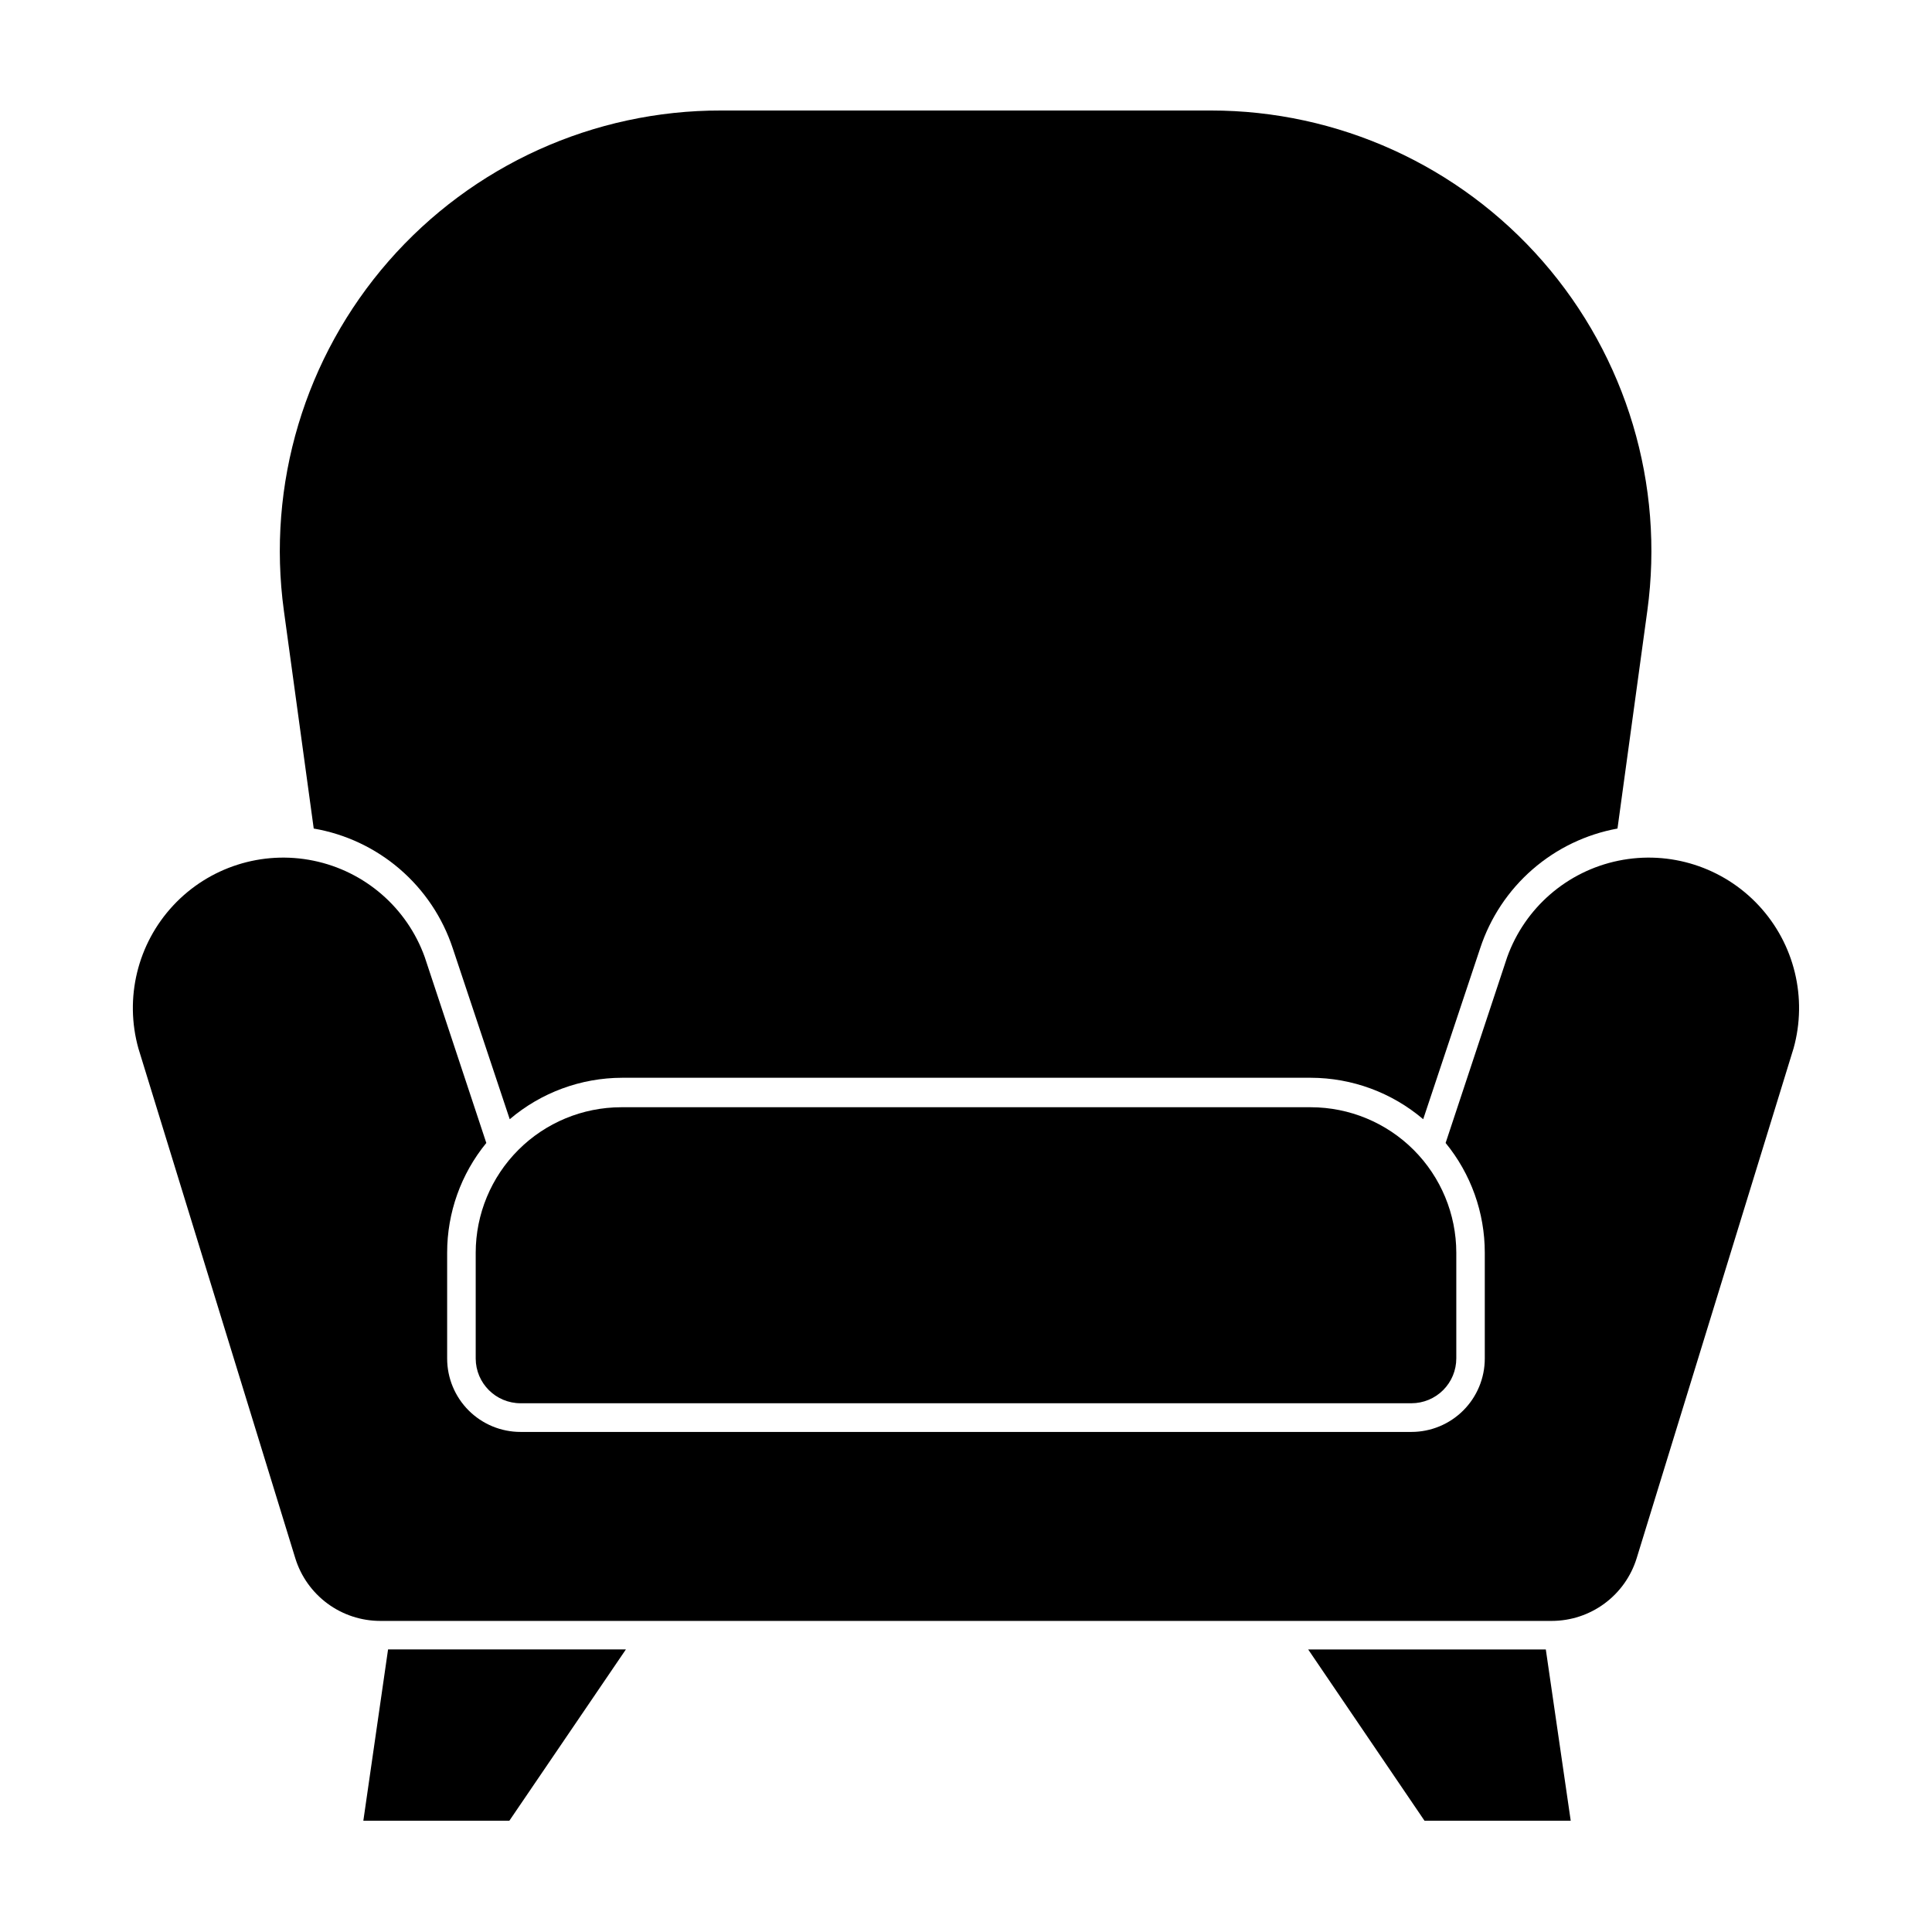 <?xml version="1.0" encoding="UTF-8"?>
<!-- Uploaded to: SVG Repo, www.svgrepo.com, Generator: SVG Repo Mixer Tools -->
<svg fill="#000000" width="800px" height="800px" version="1.1" viewBox="144 144 512 512" xmlns="http://www.w3.org/2000/svg">
 <g>
  <path d="m240.29 626.51h38.695l30.883-45.395h-63.027z"/>
  <path d="m490.68 581.12 30.832 45.395h38.746l-6.602-45.395z"/>
  <path d="m263.97 395.26 15.113 45.344h0.004c8.312-7.07 18.859-10.961 29.773-10.984h182.53c10.91 0.023 21.461 3.914 29.773 10.984l15.113-45.344c2.656-8.062 7.434-15.266 13.836-20.84 6.402-5.578 14.188-9.324 22.539-10.848l7.91-57.738c4.57-33.41-5.531-67.164-27.703-92.57-22.172-25.41-54.25-39.988-87.969-39.98h-129.78c-33.758-0.066-65.891 14.488-88.109 39.902-22.215 25.414-32.344 59.203-27.77 92.648l7.91 57.738c8.434 1.445 16.316 5.16 22.805 10.742 6.488 5.582 11.336 12.82 14.023 20.945z"/>
  <path d="m222.25 556.93c1.484 4.816 4.473 9.027 8.527 12.02 4.051 2.992 8.957 4.606 13.992 4.609h310.45c5.035-0.004 9.941-1.617 13.992-4.609 4.055-2.992 7.043-7.203 8.527-12.02l41.562-135.07h0.004c3.738-13.379 0.242-27.738-9.227-37.902-9.473-10.164-23.551-14.66-37.16-11.867-13.609 2.789-24.781 12.465-29.488 25.535l-16.324 49.273c6.715 8.199 10.383 18.473 10.379 29.07v28.062c0 5.156-2.051 10.105-5.695 13.75-3.648 3.648-8.594 5.695-13.75 5.695h-236.09c-5.16 0-10.105-2.047-13.754-5.695-3.644-3.644-5.695-8.594-5.695-13.75v-28.062c-0.004-10.598 3.664-20.871 10.379-29.07l-16.324-49.273c-4.703-13.07-15.879-22.746-29.488-25.535-13.605-2.793-27.688 1.703-37.16 11.867-9.469 10.164-12.965 24.523-9.223 37.902z"/>
  <path d="m308.61 437.43c-10.219 0.016-20.016 4.082-27.238 11.305-7.227 7.227-11.293 17.02-11.305 27.238v28.062c0.027 6.547 5.344 11.84 11.891 11.84h236.09c3.152 0 6.176-1.254 8.406-3.484 2.231-2.227 3.481-5.254 3.481-8.406v-28.012c-0.012-10.219-4.078-20.012-11.301-27.238-7.227-7.223-17.023-11.289-27.238-11.305z"/>
 </g>
</svg>